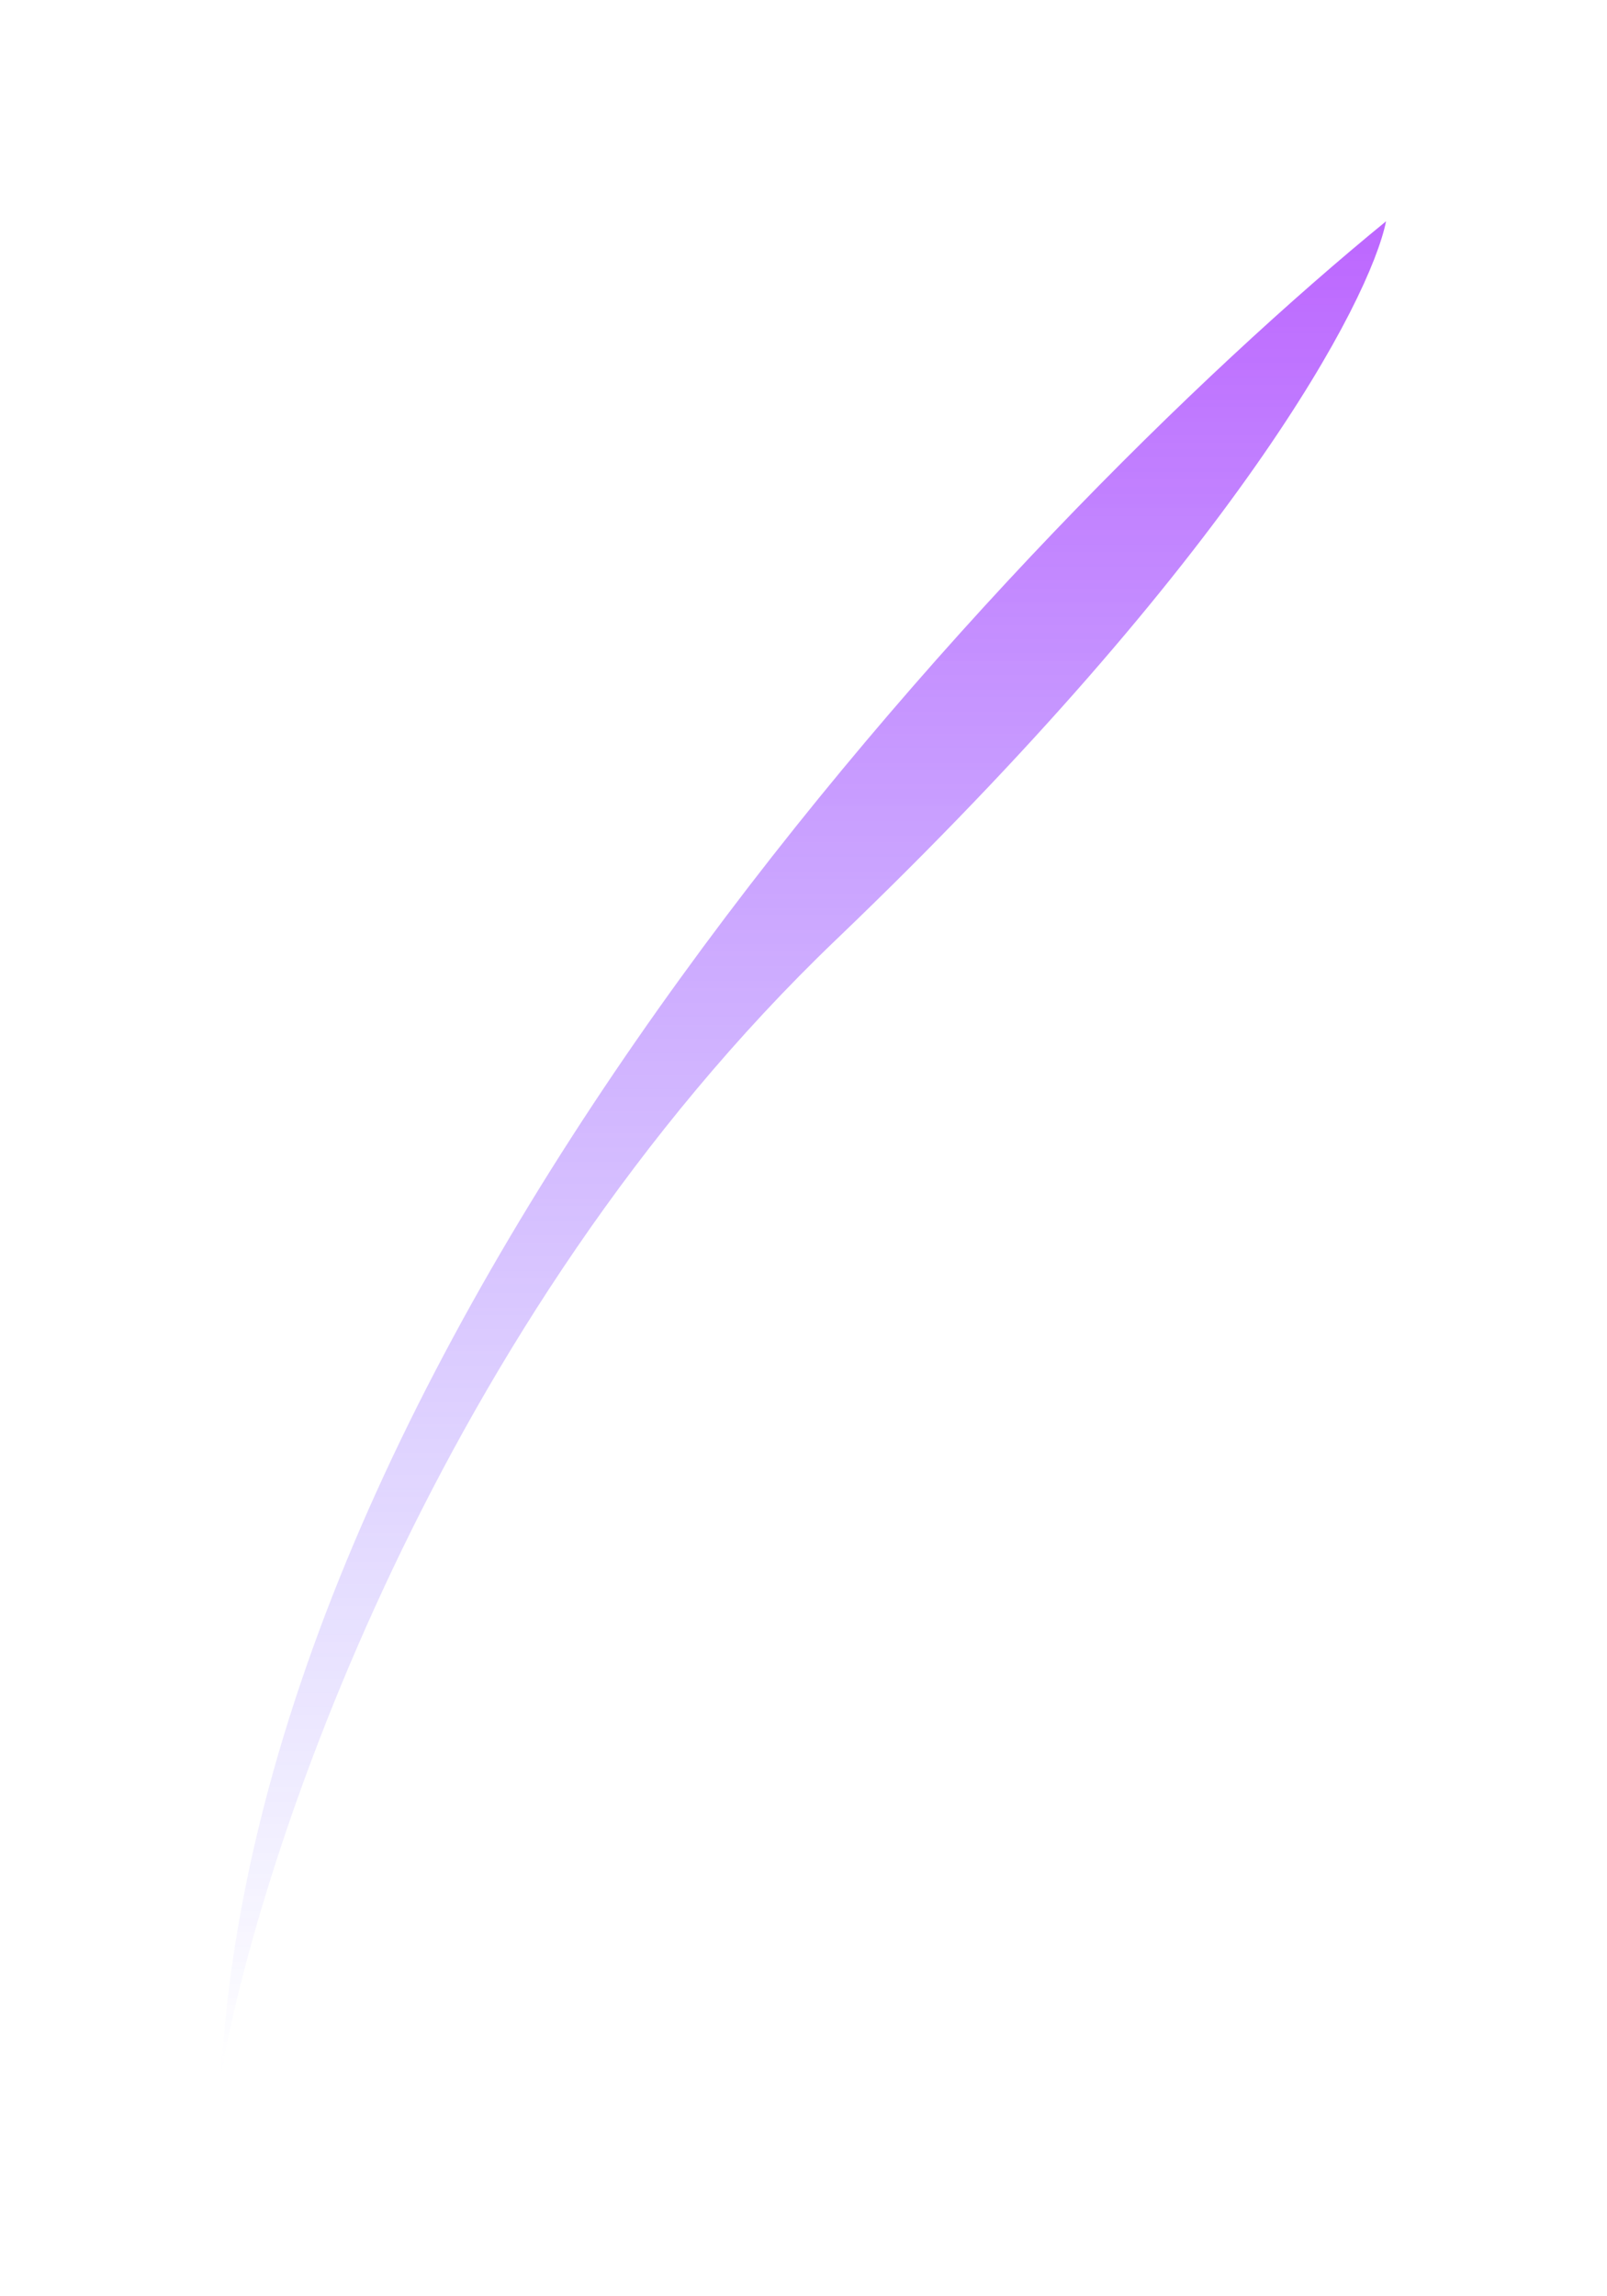<?xml version="1.0" encoding="utf-8"?>
<svg xmlns="http://www.w3.org/2000/svg" fill="none" height="100%" overflow="visible" preserveAspectRatio="none" style="display: block;" viewBox="0 0 327 467" width="100%">
<g filter="url(#filter0_f_0_19)" id="Element" opacity="0.6" style="mix-blend-mode:plus-lighter">
<path d="M170.154 191.091C88.597 269.17 52.736 377.49 45 421.89C53.62 268.188 206.623 106.587 282.046 45C278.731 61.164 251.711 113.012 170.154 191.091Z" fill="url(#paint0_linear_0_19)"/>
</g>
<defs>
<filter color-interpolation-filters="sRGB" filterUnits="userSpaceOnUse" height="466.29" id="filter0_f_0_19" width="326.446" x="0.3" y="0.3">
<feFlood flood-opacity="0" result="BackgroundImageFix"/>
<feBlend in="SourceGraphic" in2="BackgroundImageFix" mode="normal" result="shape"/>
<feGaussianBlur result="effect1_foregroundBlur_0_19" stdDeviation="22.35"/>
</filter>
<linearGradient gradientUnits="userSpaceOnUse" id="paint0_linear_0_19" x1="163.523" x2="163.523" y1="45" y2="421.89">
<stop stop-color="#9100FF"/>
<stop offset="1" stop-color="#4A3AFF" stop-opacity="0"/>
</linearGradient>
</defs>
</svg>